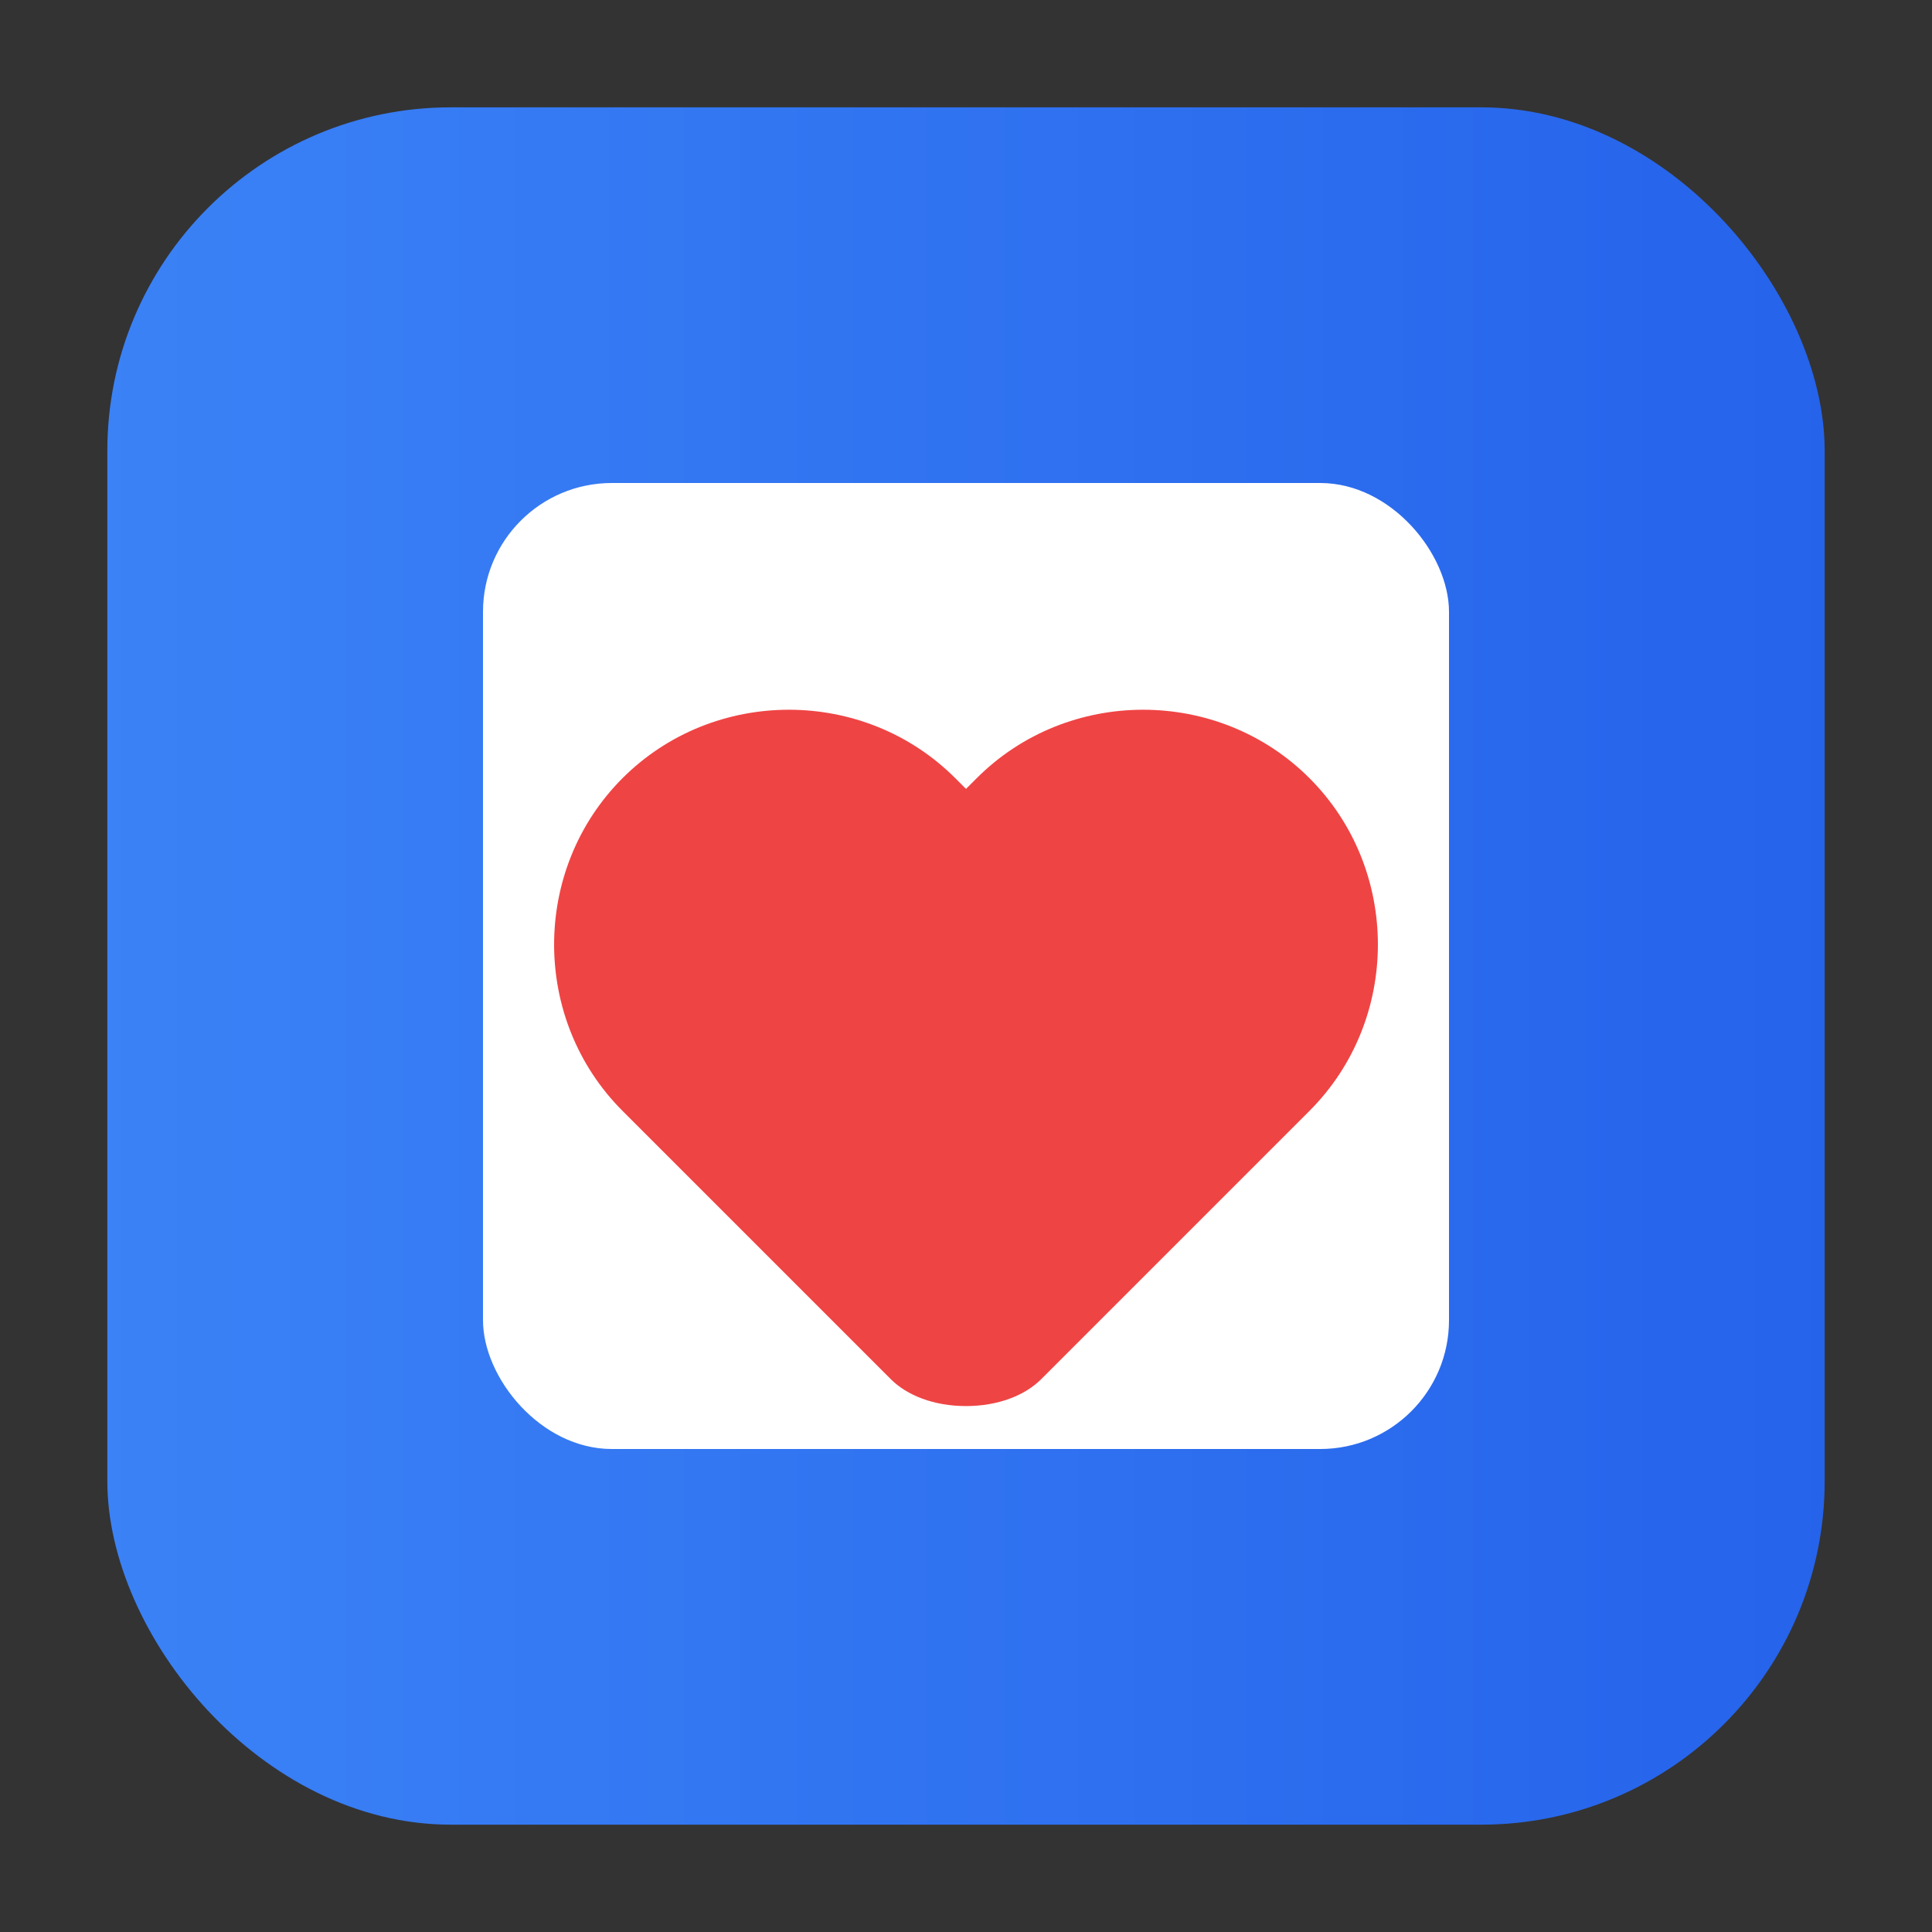 <svg width="180" height="180" viewBox="0 0 180 180" fill="none" xmlns="http://www.w3.org/2000/svg">
  <rect x="0" y="0" width="180" height="180" fill="#333333" stroke="none"/>
  <!-- Background gradient square -->
  <defs>
    <linearGradient id="gradient" x1="0%" y1="0%" x2="100%" y2="0%">
      <stop offset="0%" style="stop-color:#3b82f6;stop-opacity:1" />
      <stop offset="100%" style="stop-color:#2563eb;stop-opacity:1" />
    </linearGradient>
  </defs>
  
  <!-- Outer rounded square with gradient -->
  <rect x="10" y="10" width="160" height="160" rx="32" ry="32" fill="url(#gradient)" />
  
  <!-- Inner white rounded square -->
  <rect x="45" y="45" width="90" height="90" rx="12" ry="12" fill="white" />
  
  <!-- Heart icon -->
  <path d="M90 131c-3 0-5.5-1-7-2.5L58 103.5c-8.5-8.5-8.5-22.5 0-31s22.5-8.5 31 0l1 1 1-1c8.5-8.5 22.5-8.5 31 0s8.5 22.5 0 31L97 128.5c-1.5 1.5-4 2.5-7 2.5z" fill="#ef4444" />
</svg>
